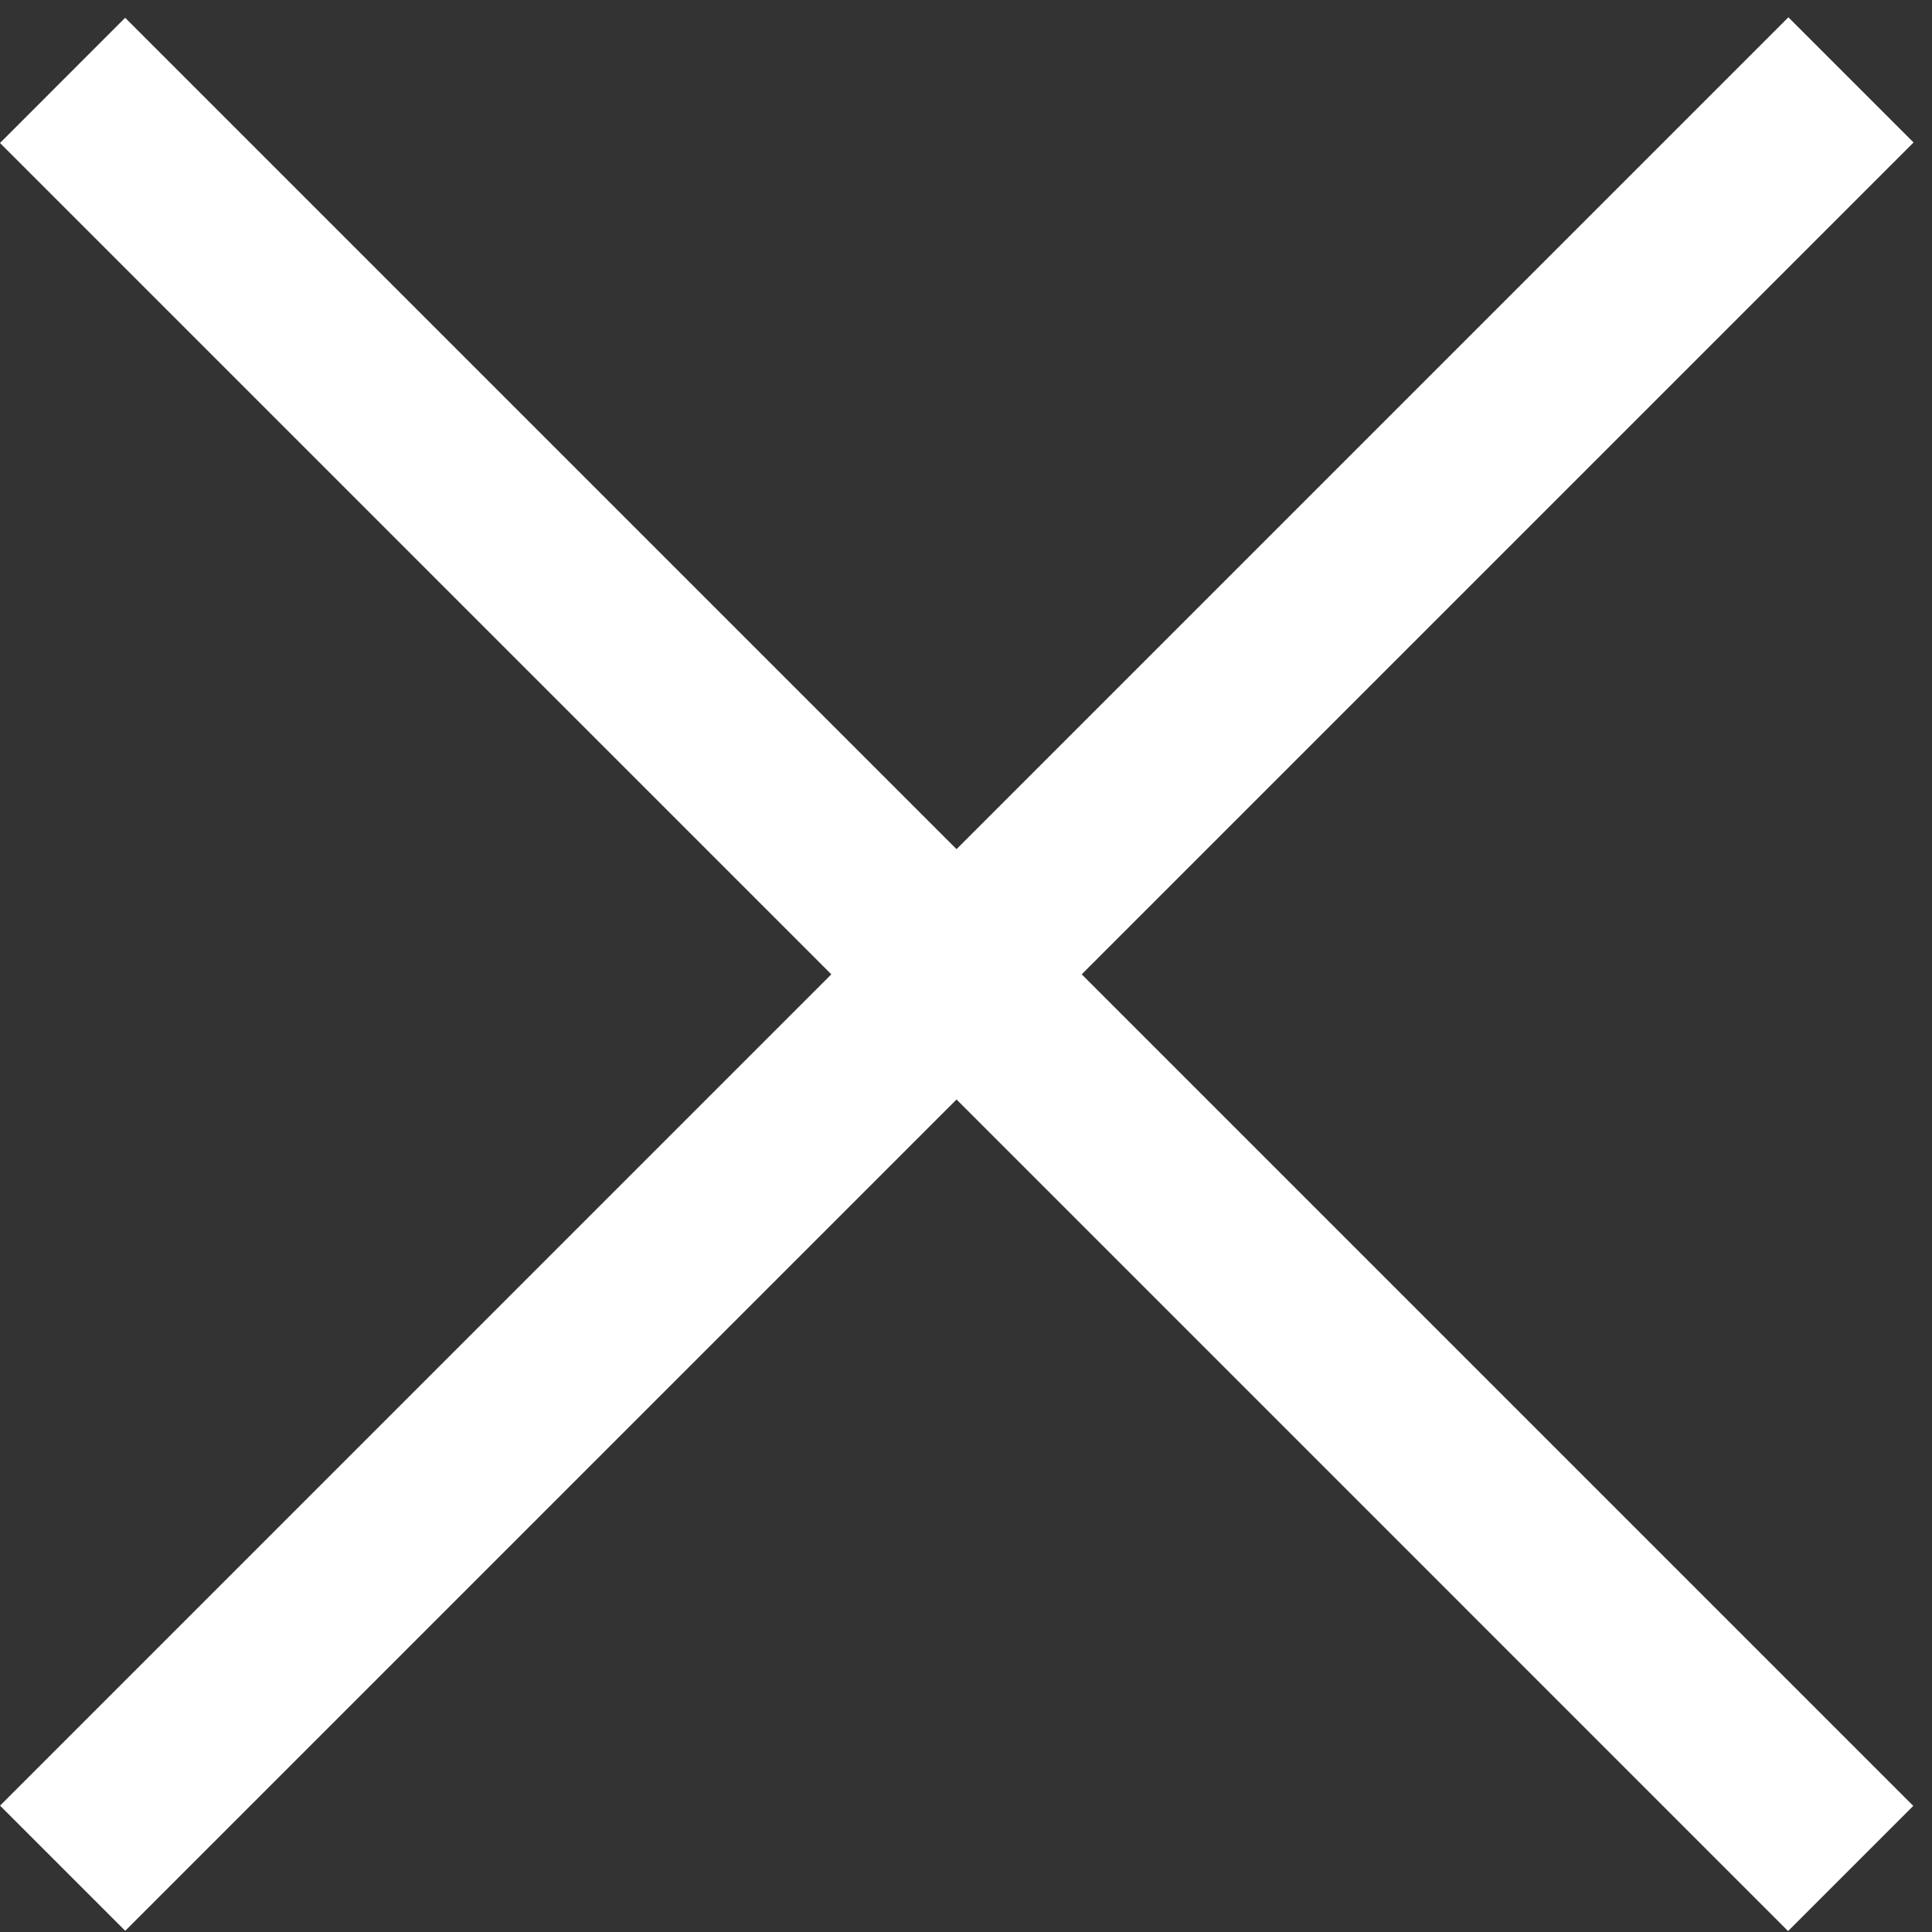 <?xml version="1.0" encoding="UTF-8" standalone="no"?>
<!DOCTYPE svg PUBLIC "-//W3C//DTD SVG 1.1//EN" "http://www.w3.org/Graphics/SVG/1.1/DTD/svg11.dtd">
<svg width="100%" height="100%" viewBox="0 0 296 296" version="1.1" xmlns="http://www.w3.org/2000/svg" xmlns:xlink="http://www.w3.org/1999/xlink" xml:space="preserve" xmlns:serif="http://www.serif.com/" style="fill-rule:evenodd;clip-rule:evenodd;stroke-linejoin:round;stroke-miterlimit:2;">
    <rect x="0" y="0" width="296" height="296" fill="#333333" stroke="none"/>
    <g transform="matrix(4.167,0,0,4.167,0,0)">
        <path d="M70.356,5.238L65.754,0.636L35.169,31.221L4.602,0.654L0,5.257L30.566,35.823L0.002,66.388L4.604,70.99L35.169,40.425L65.743,71L70.346,66.398L39.771,35.823L70.356,5.238Z" style="fill:white;"/>
    </g>
</svg>
